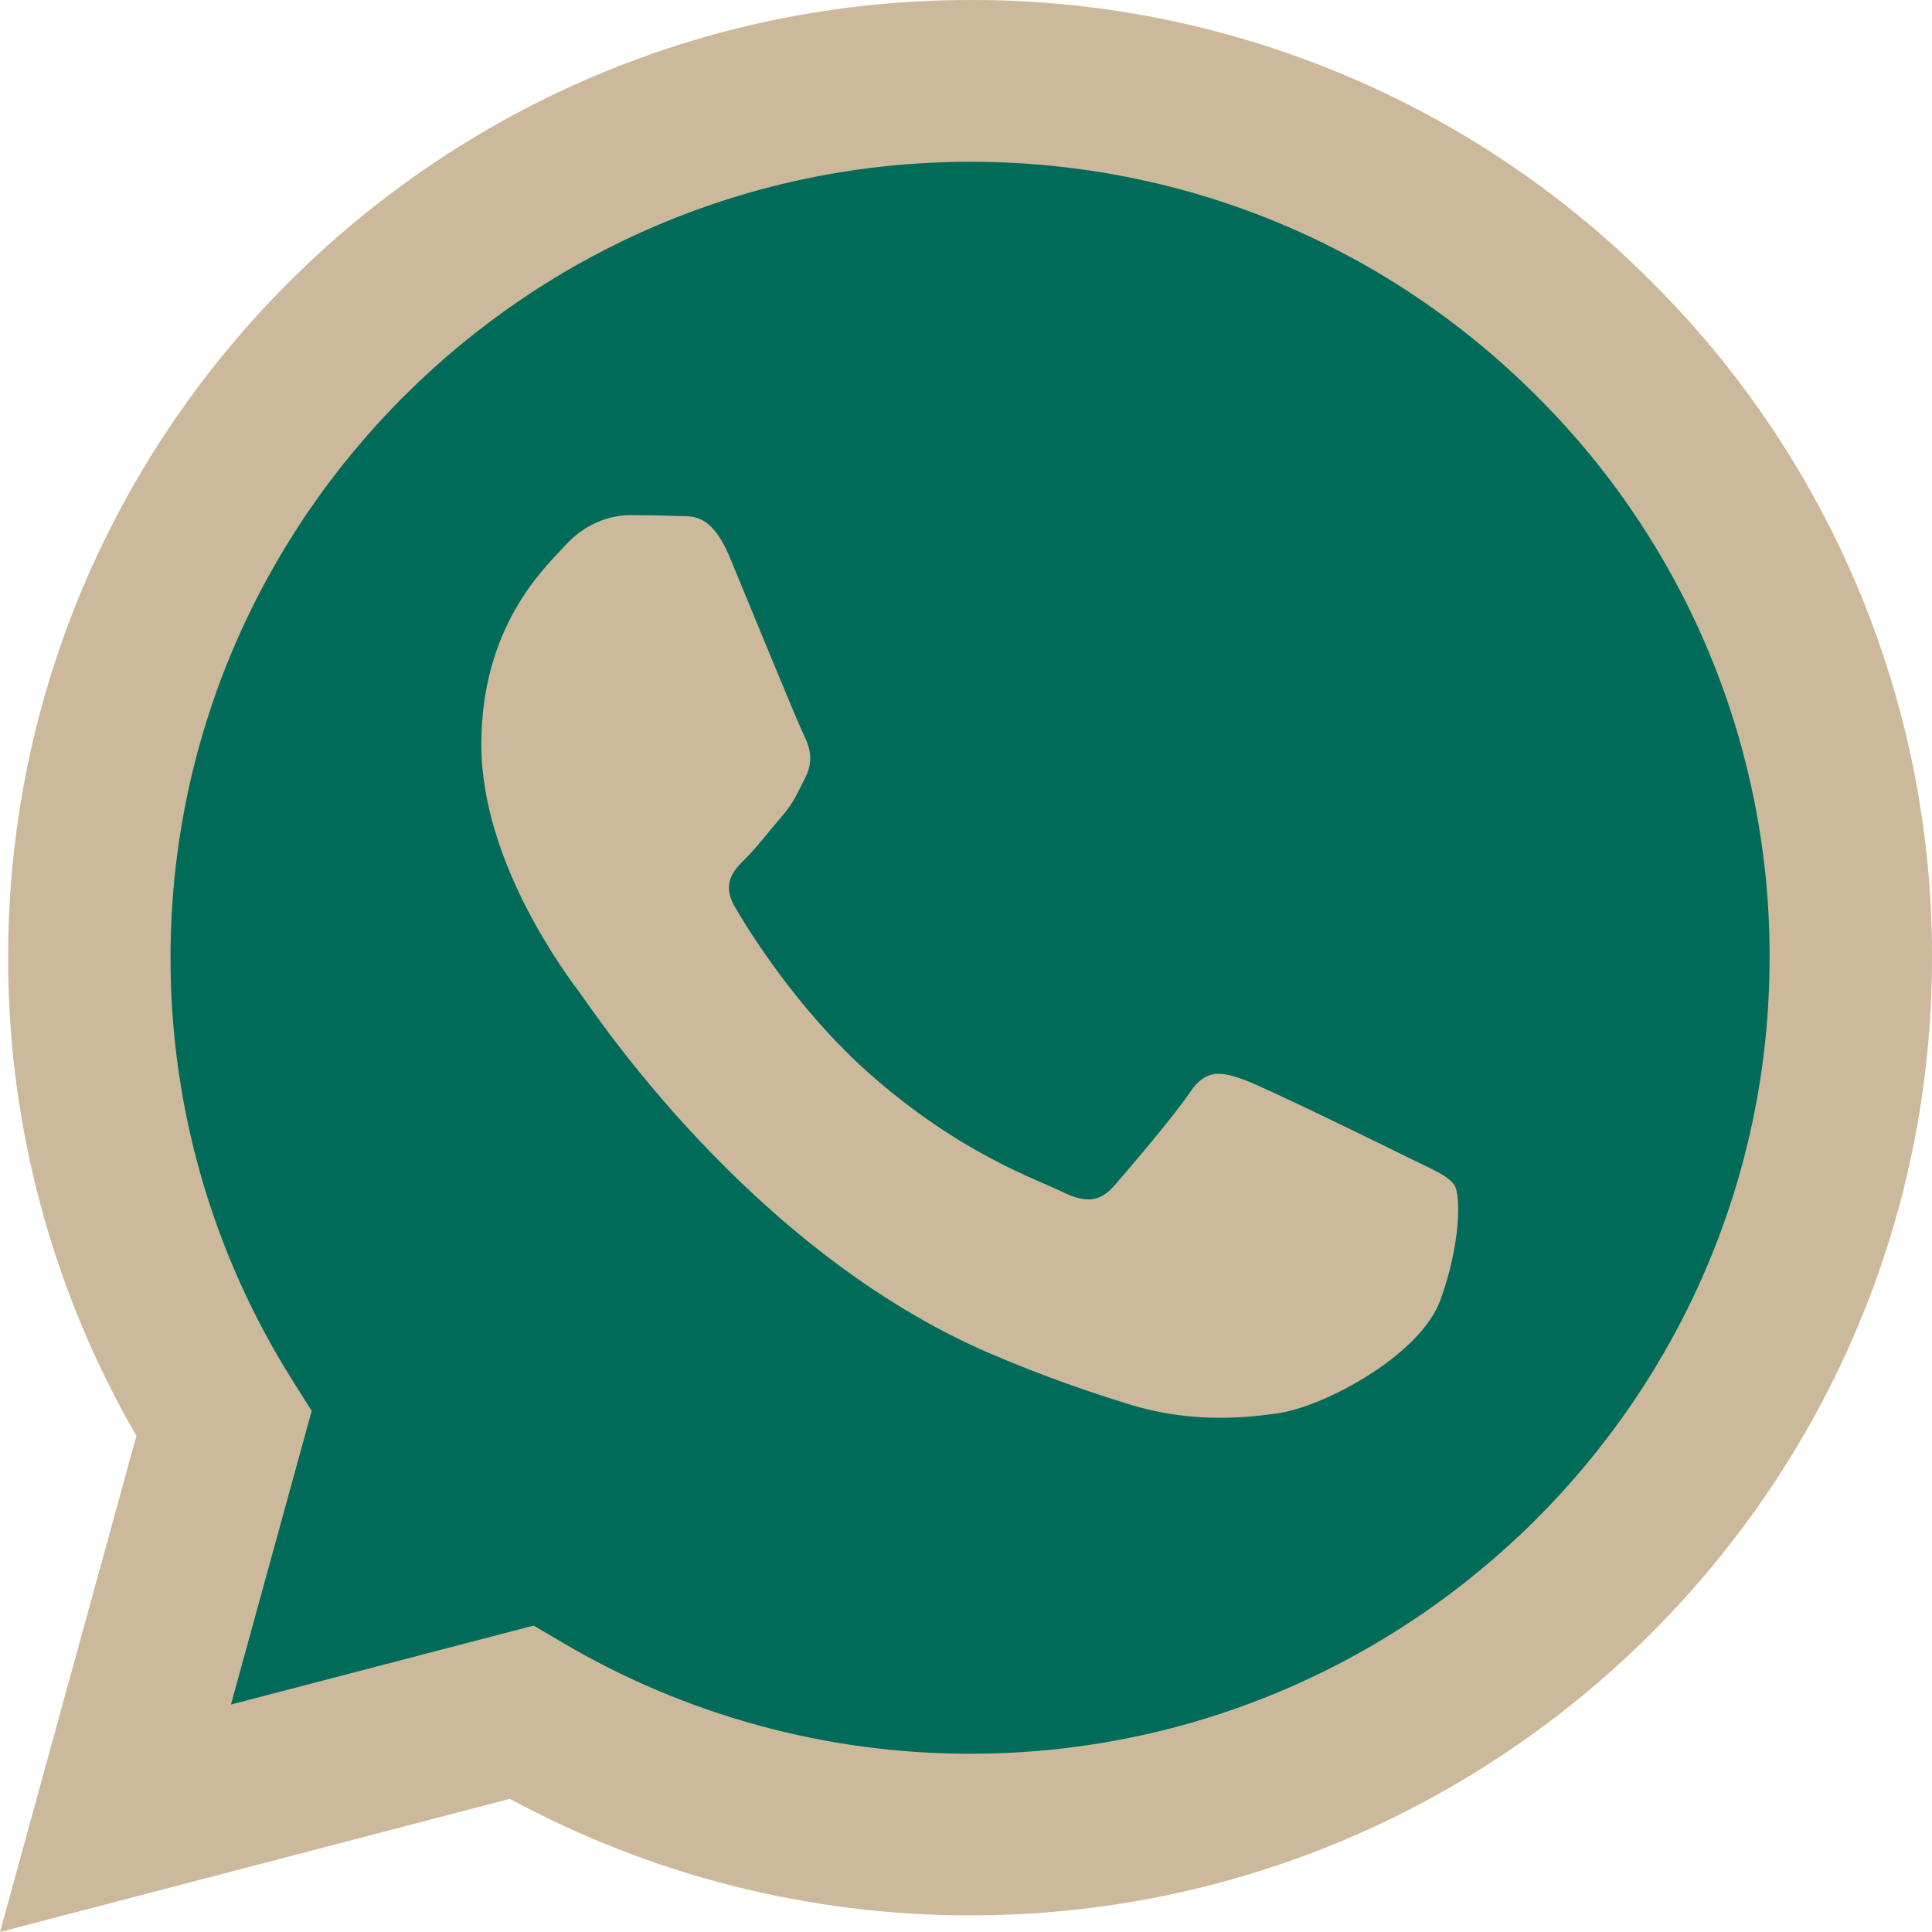<?xml version="1.0" encoding="UTF-8"?> <svg xmlns="http://www.w3.org/2000/svg" width="15" height="15" viewBox="0 0 15 15" fill="none"> <path d="M2.5 3L7.5 0.5L10.5 1L13 3L14.5 6V9L13 11.5L10.5 13.5L7.5 14.5L4 13.5L1 14L1.5 11L0.5 7L2.5 3Z" fill="#016B59"></path> <path fill-rule="evenodd" clip-rule="evenodd" d="M10.937 8.989C10.75 8.896 9.832 8.447 9.661 8.384C9.49 8.323 9.366 8.292 9.241 8.478C9.117 8.663 8.759 9.082 8.651 9.206C8.542 9.33 8.433 9.345 8.246 9.253C8.06 9.159 7.458 8.963 6.745 8.331C6.191 7.838 5.816 7.23 5.707 7.044C5.599 6.858 5.695 6.758 5.789 6.665C5.873 6.582 5.975 6.448 6.069 6.34C6.163 6.231 6.193 6.154 6.256 6.029C6.318 5.906 6.287 5.798 6.24 5.704C6.193 5.611 5.82 4.697 5.665 4.325C5.513 3.963 5.359 4.013 5.245 4.006C5.136 4.001 5.011 4 4.887 4C4.763 4 4.561 4.046 4.39 4.233C4.218 4.418 3.737 4.868 3.737 5.782C3.737 6.696 4.405 7.579 4.498 7.703C4.592 7.827 5.814 9.703 7.686 10.508C8.132 10.699 8.479 10.813 8.75 10.898C9.197 11.04 9.604 11.02 9.926 10.972C10.284 10.919 11.03 10.523 11.185 10.089C11.341 9.655 11.341 9.283 11.294 9.206C11.248 9.128 11.124 9.082 10.937 8.989ZM7.532 13.616H7.529C6.417 13.616 5.326 13.318 4.369 12.754L4.143 12.621L1.793 13.234L2.42 10.954L2.273 10.721C1.651 9.736 1.322 8.596 1.324 7.433C1.325 4.027 4.11 1.256 7.534 1.256C9.192 1.256 10.751 1.899 11.923 3.067C12.501 3.64 12.959 4.321 13.271 5.071C13.582 5.821 13.742 6.626 13.739 7.438C13.738 10.844 10.953 13.616 7.532 13.616ZM12.815 2.18C12.123 1.487 11.299 0.937 10.392 0.563C9.485 0.189 8.513 -0.003 7.531 2.56109e-05C3.415 2.56109e-05 0.064 3.334 0.063 7.433C0.061 8.737 0.405 10.018 1.059 11.148L0 15L3.959 13.966C5.054 14.56 6.281 14.871 7.529 14.871H7.532C11.648 14.871 14.999 11.537 15 7.438C15.003 6.461 14.811 5.494 14.436 4.591C14.061 3.689 13.51 2.869 12.815 2.18Z" fill="#CCB99C"></path> </svg> 